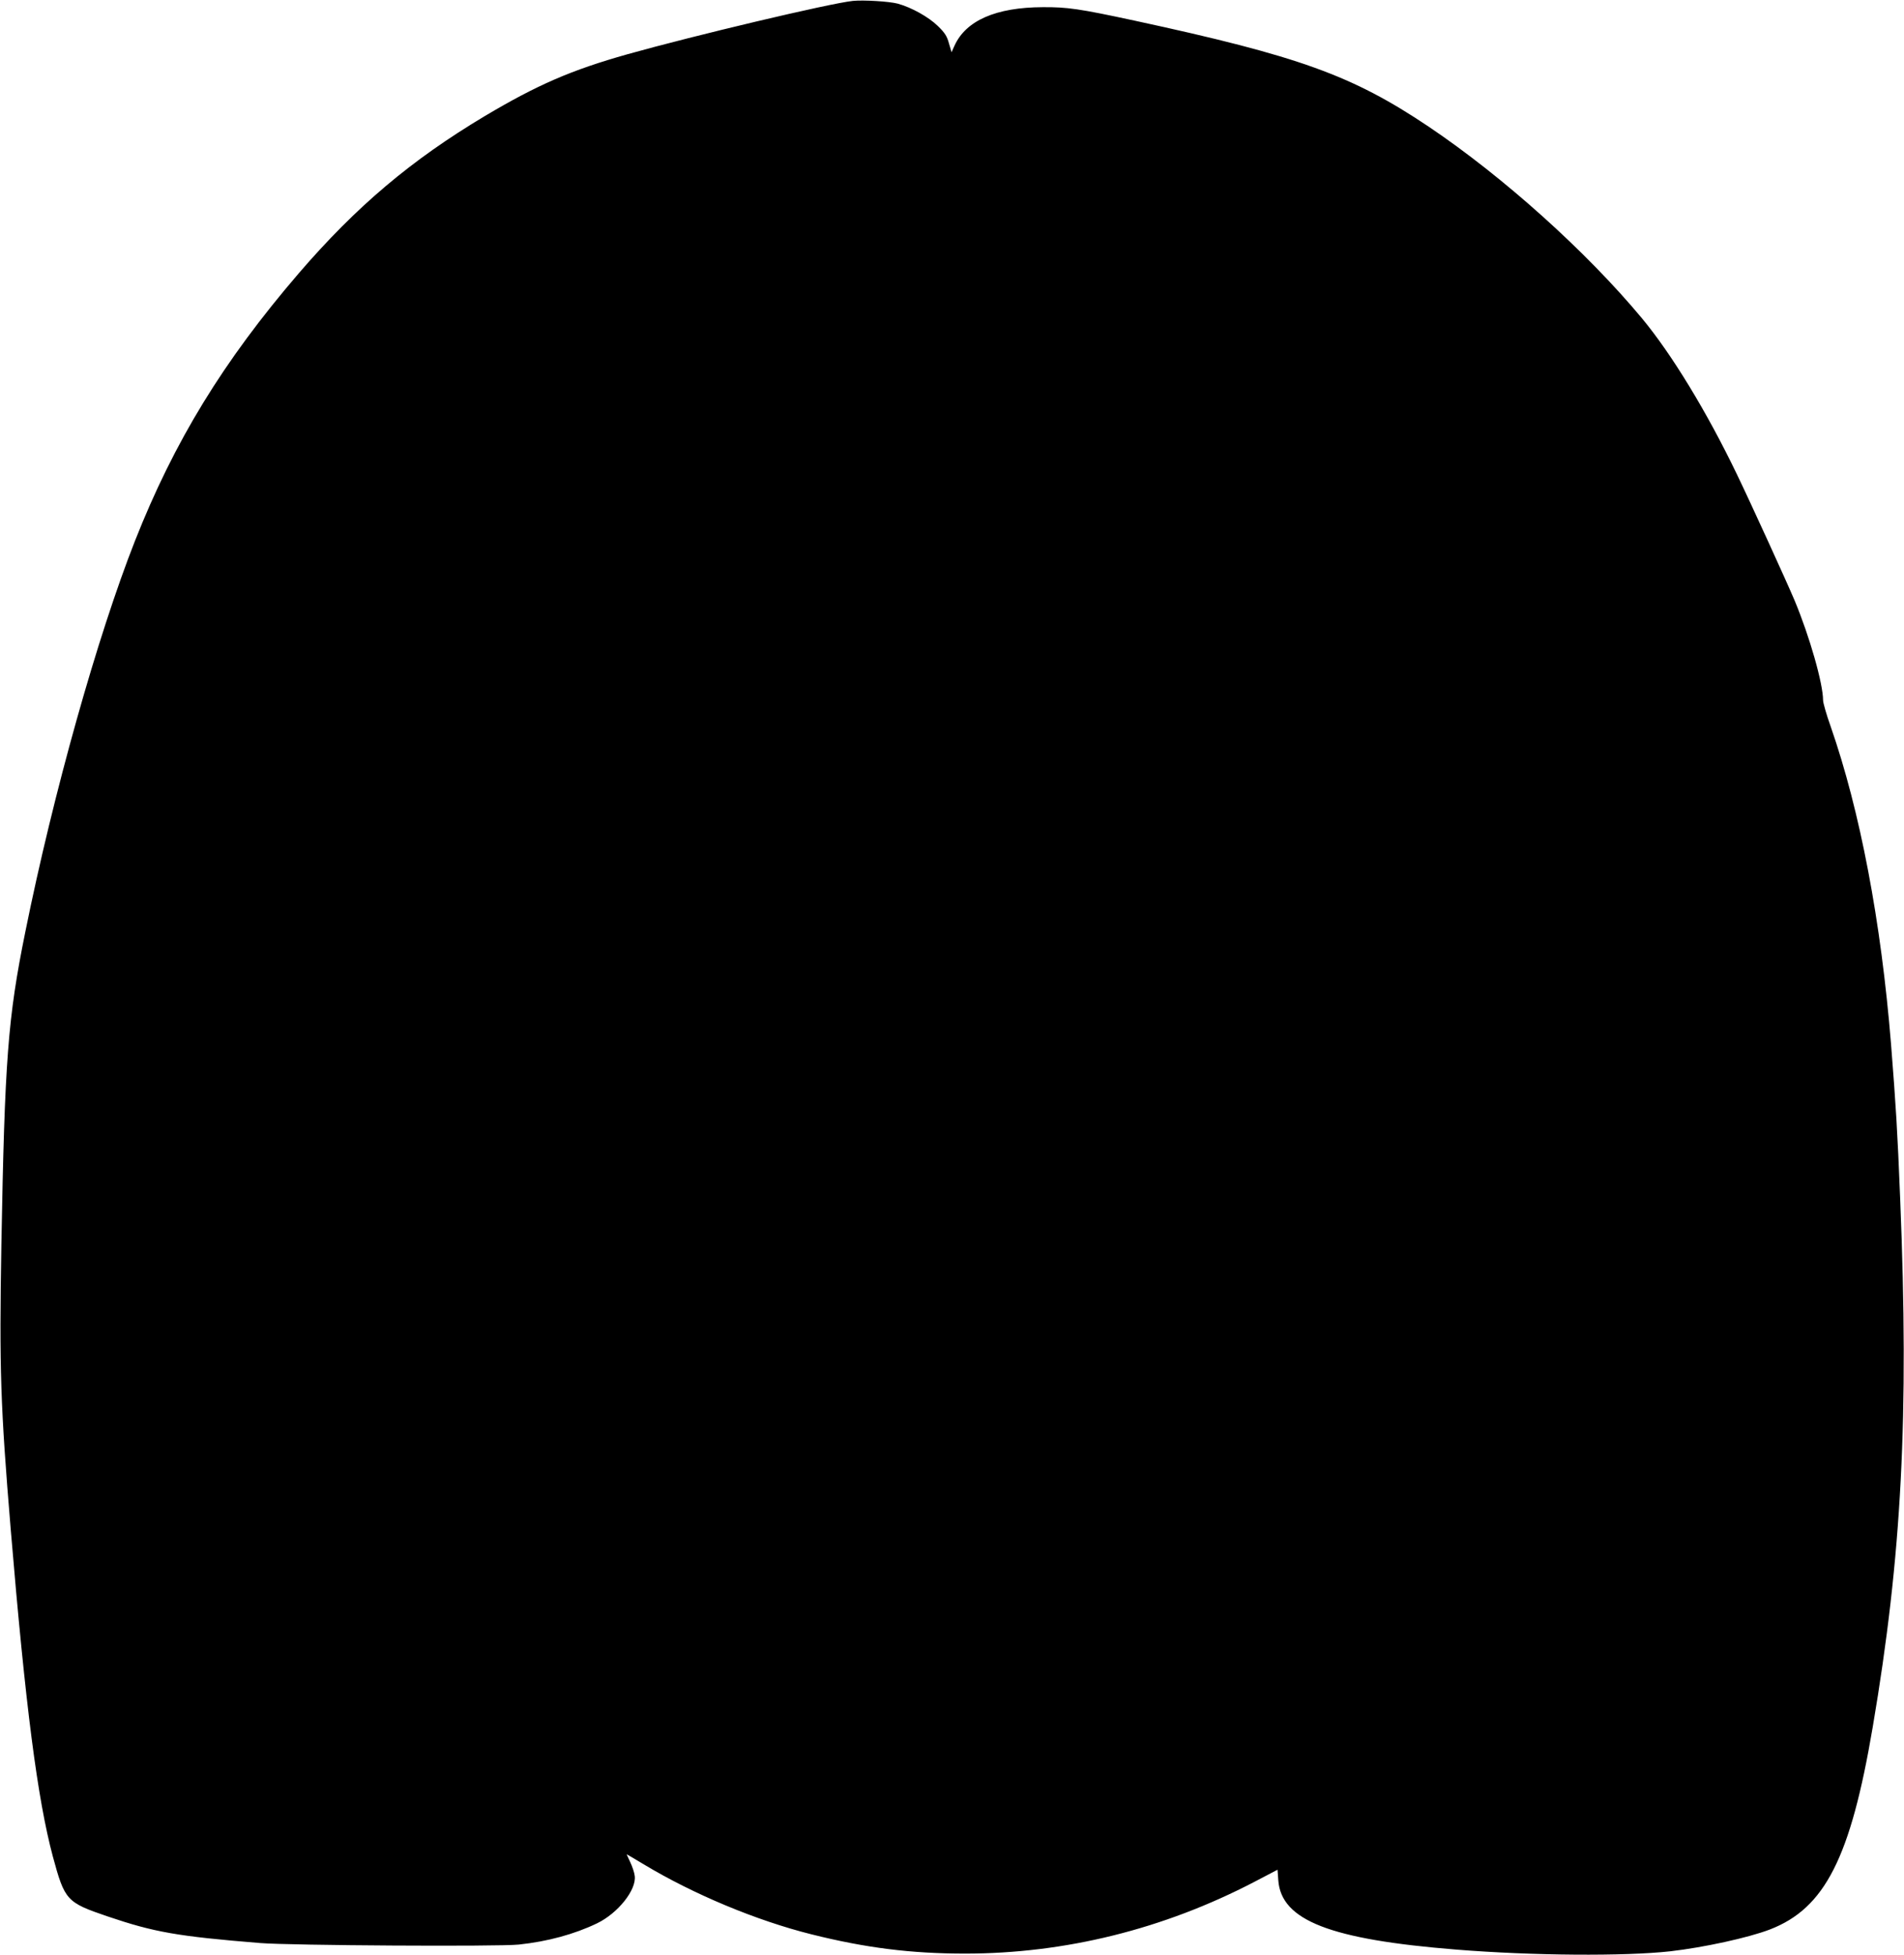  <svg version="1.0" xmlns="http://www.w3.org/2000/svg"
 width="1247pt" height="1280pt" viewBox="0 0 1247 1280"
 preserveAspectRatio="xMidYMid meet"><g transform="translate(0,1280) scale(0.1,-0.1)"
fill="#000000" stroke="none">
<path d="M5585 12794 c-156 -17 -1036 -226 -1475 -349 -369 -104 -590 -200
-935 -405 -482 -288 -841 -591 -1219 -1030 -494 -575 -815 -1100 -1072 -1751
-246 -625 -535 -1652 -718 -2559 -115 -566 -135 -837 -157 -2049 -14 -813 -6
-1054 61 -1861 97 -1164 176 -1771 276 -2144 78 -288 90 -301 357 -392 307
-104 458 -131 1002 -175 197 -16 1559 -24 1692 -10 190 20 365 68 513 139 137
66 260 220 247 311 -2 21 -16 61 -29 89 -14 29 -24 52 -23 52 1 0 50 -29 110
-65 327 -197 740 -369 1100 -459 356 -89 652 -126 1006 -126 655 0 1300 160
1895 470 l151 79 5 -69 c19 -263 340 -388 1168 -454 497 -40 1102 -44 1399
-11 219 25 513 89 653 143 360 139 528 469 673 1324 191 1124 238 2037 180
3458 -18 452 -28 608 -60 1015 -65 803 -203 1527 -395 2078 -28 78 -50 156
-50 172 0 109 -88 418 -187 655 -53 125 -283 629 -378 826 -196 407 -426 785
-622 1021 -362 435 -907 925 -1398 1255 -500 335 -846 460 -1925 693 -362 78
-441 89 -600 88 -308 -1 -505 -88 -579 -253 l-19 -42 -17 58 c-13 48 -27 69
-73 114 -62 60 -172 121 -262 146 -57 15 -225 25 -295 18z"/>
</g>
</svg>
